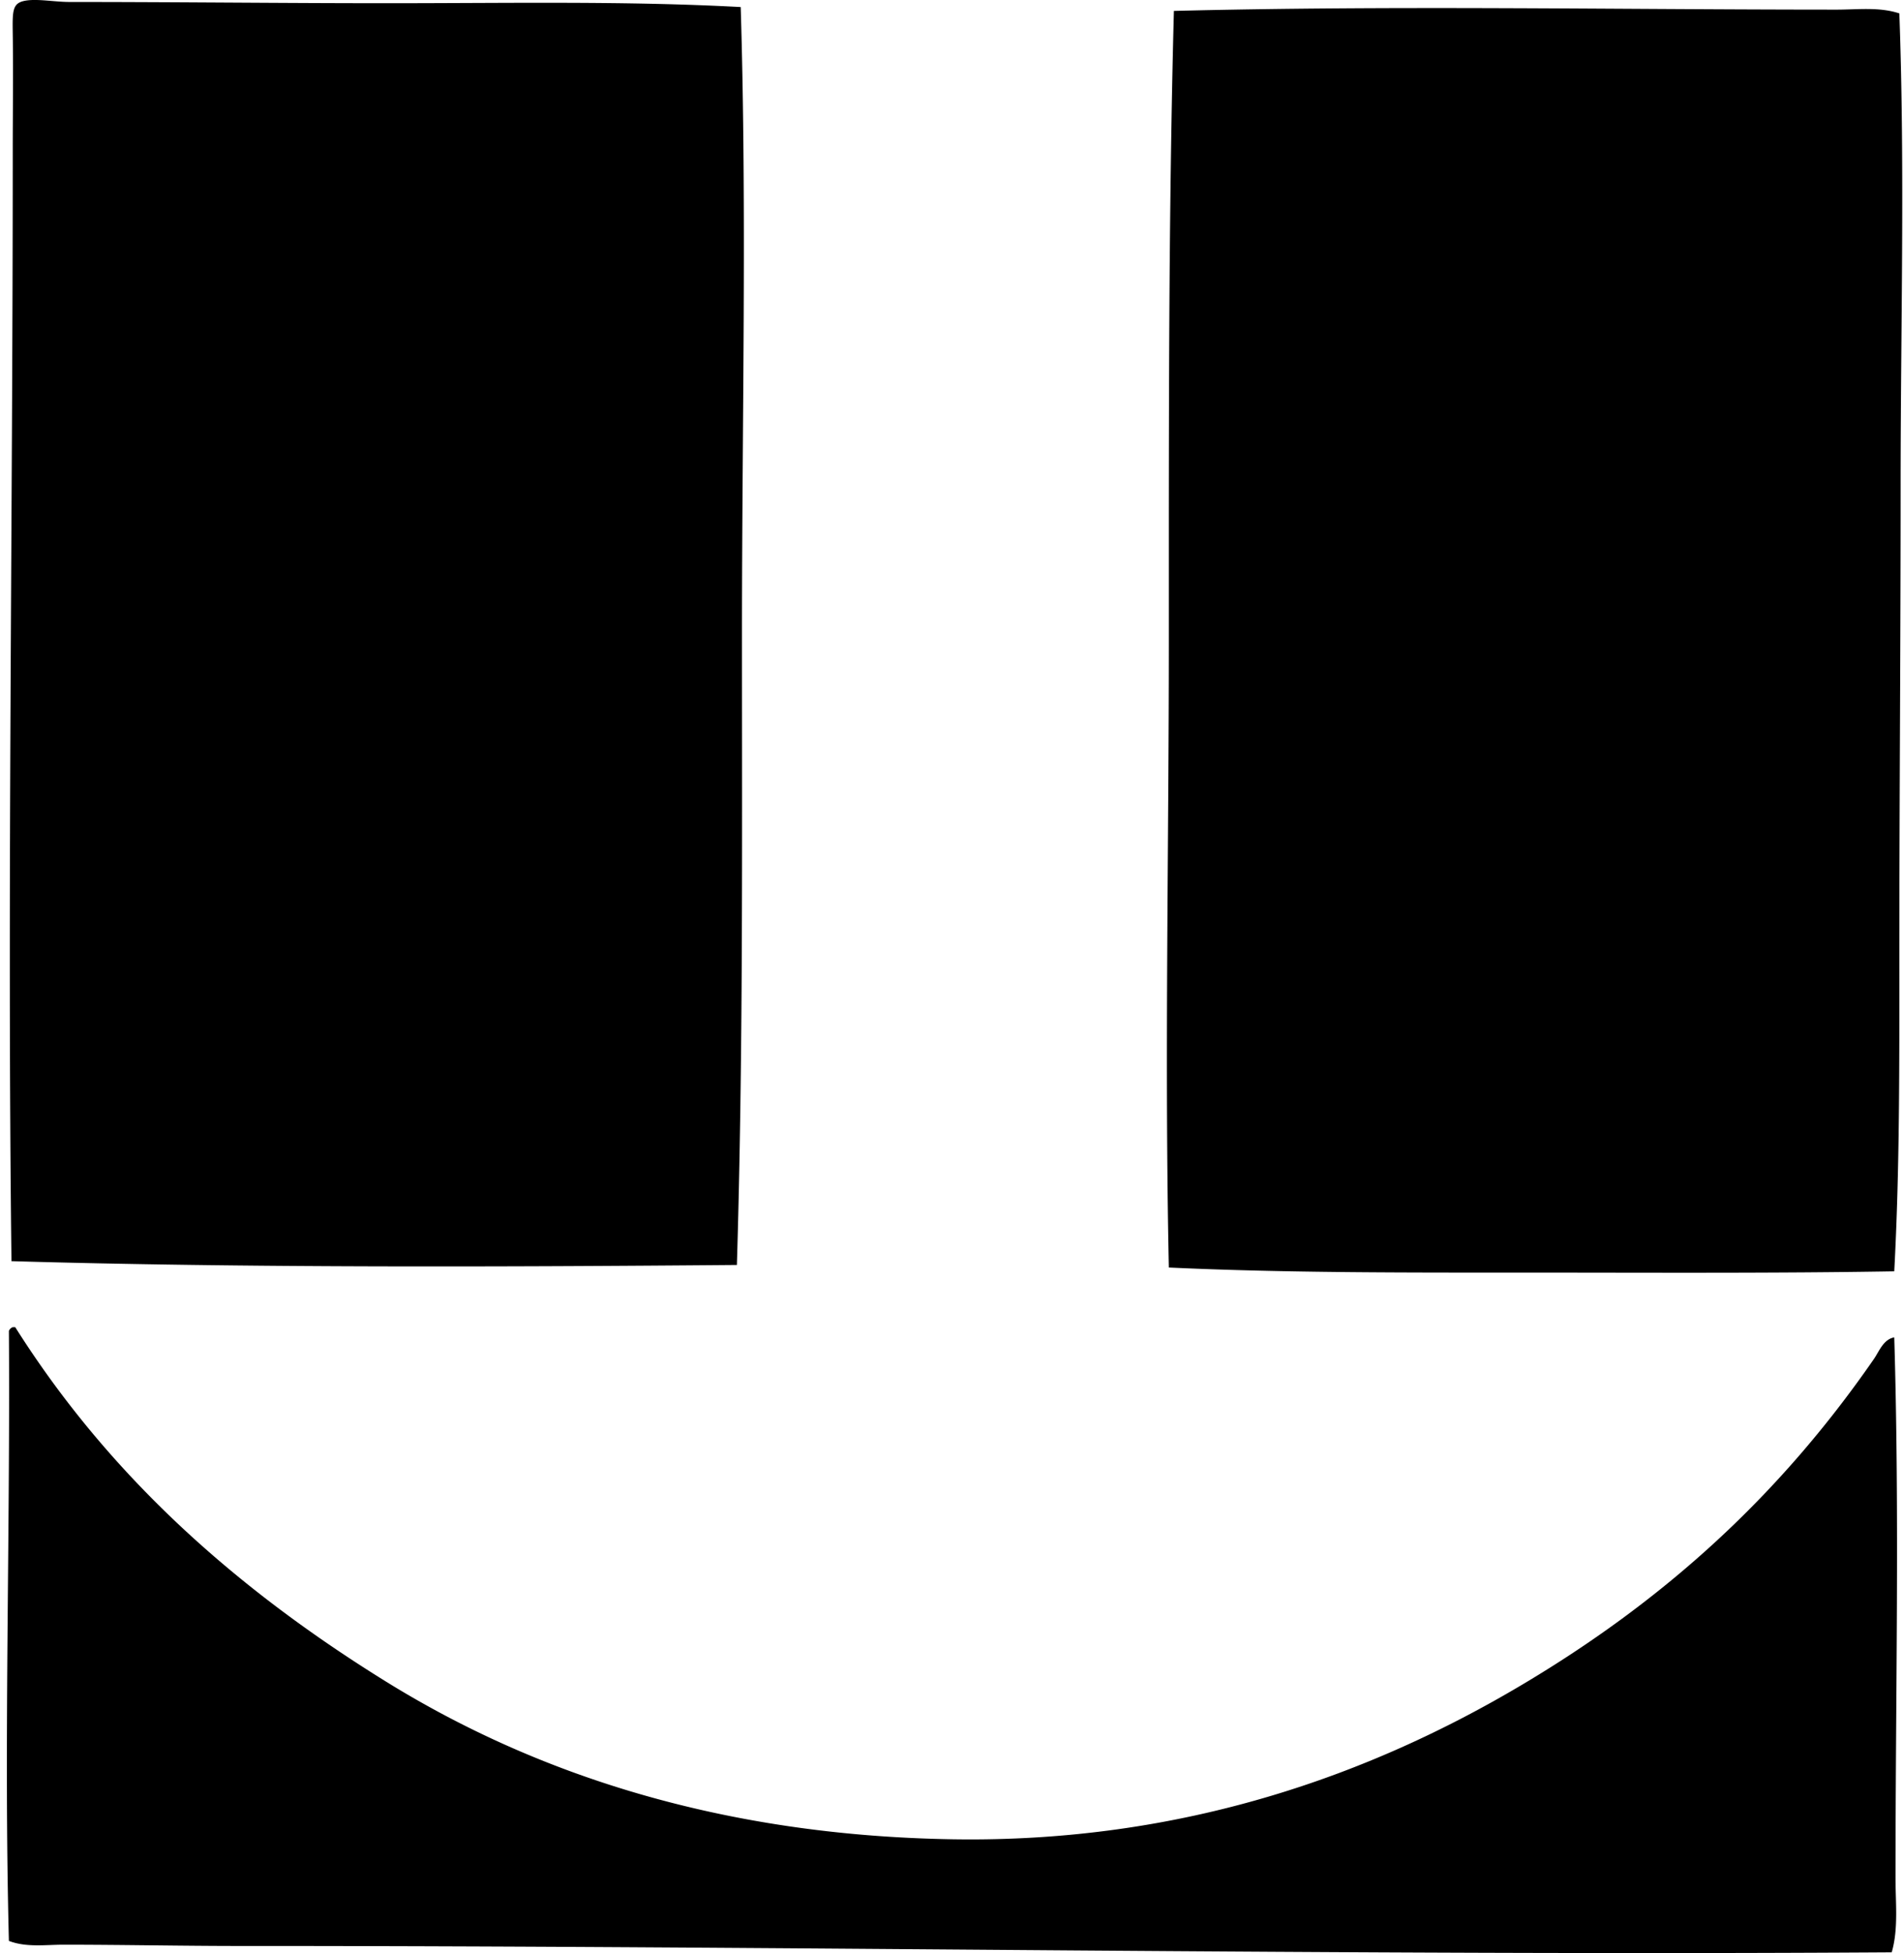 <svg xmlns="http://www.w3.org/2000/svg" width="195" height="200" fill="none" viewBox="0 0 195 200">
  <path fill="#000" fill-rule="evenodd" d="M75.86.722c.64 20.833.131 42.687.131 64.144 0 21.563.123 43.314-.522 64.669-24.391.205-50.533.302-74.294-.389-.443-36.638.13-75.29.13-113.592 0-4.367.064-7.626 0-12.103C1.27 1.047 1.27.305 2.605.069c1.24-.215 2.978.133 4.557.133C17.85.202 28.958.328 39.43.33 52.035.333 64.088.085 75.86.722Zm118.664.651c.584 16.112.128 32.237.13 48.272.003 16.417-.13 32.243-.13 48.534 0 10.762.043 21.486-.522 32.007-12.132.207-24.67.133-37.212.13-12.484 0-25.102.039-37.083-.519-.438-20.787-.002-42.577 0-64.275 0-21.731-.036-43.596.52-64.405 22.76-.571 44.699-.134 67.92-.131 2.12-.003 4.347-.29 6.377.387Zm-.522 135.578c.553 18.37.128 36.566.13 55.425 0 2.501.305 5.158-.391 7.547-55.843.356-111.903-.661-169.018-.65-6.138 0-12.218-.131-18.216-.131-1.815-.002-3.814.3-5.596-.389-.525-20.277.143-41.55 0-62.455a.65.65 0 0 1 .389-.389h.261c9.59 15.181 22.51 26.716 37.992 36.303 15.293 9.469 34.357 15.756 58.031 16.135 23.646.376 42.892-6.692 58.162-15.744 14.791-8.767 26.526-19.486 36.172-33.438.537-.775.965-2.014 2.084-2.214Z" clip-rule="evenodd"/>
</svg>
